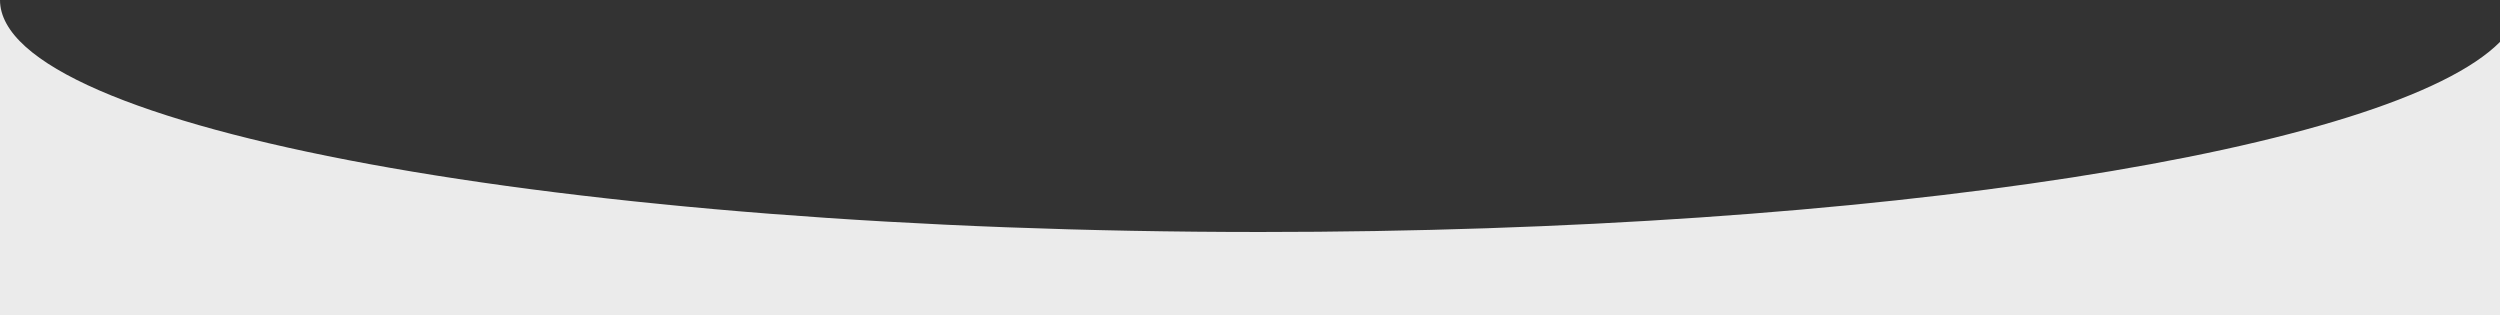 <?xml version="1.0" encoding="UTF-8"?> <svg xmlns="http://www.w3.org/2000/svg" viewBox="0 0 1920 242.25"><rect x="0" y="0" width="1920" height="242.25" fill="#333333" stroke="none"/> <defs> <style>.cls-1{fill:#ebebeb;}</style> </defs> <g id="Слой_2" data-name="Слой 2"> <g id="Слой_1-2" data-name="Слой 1"> <path class="cls-1" d="M967.89,178.17C433.34,178.17,0,98.4,0,0V242.25H1920V32.19C1837.68,115.23,1442.72,178.17,967.89,178.17Z"></path> </g> </g> </svg> 